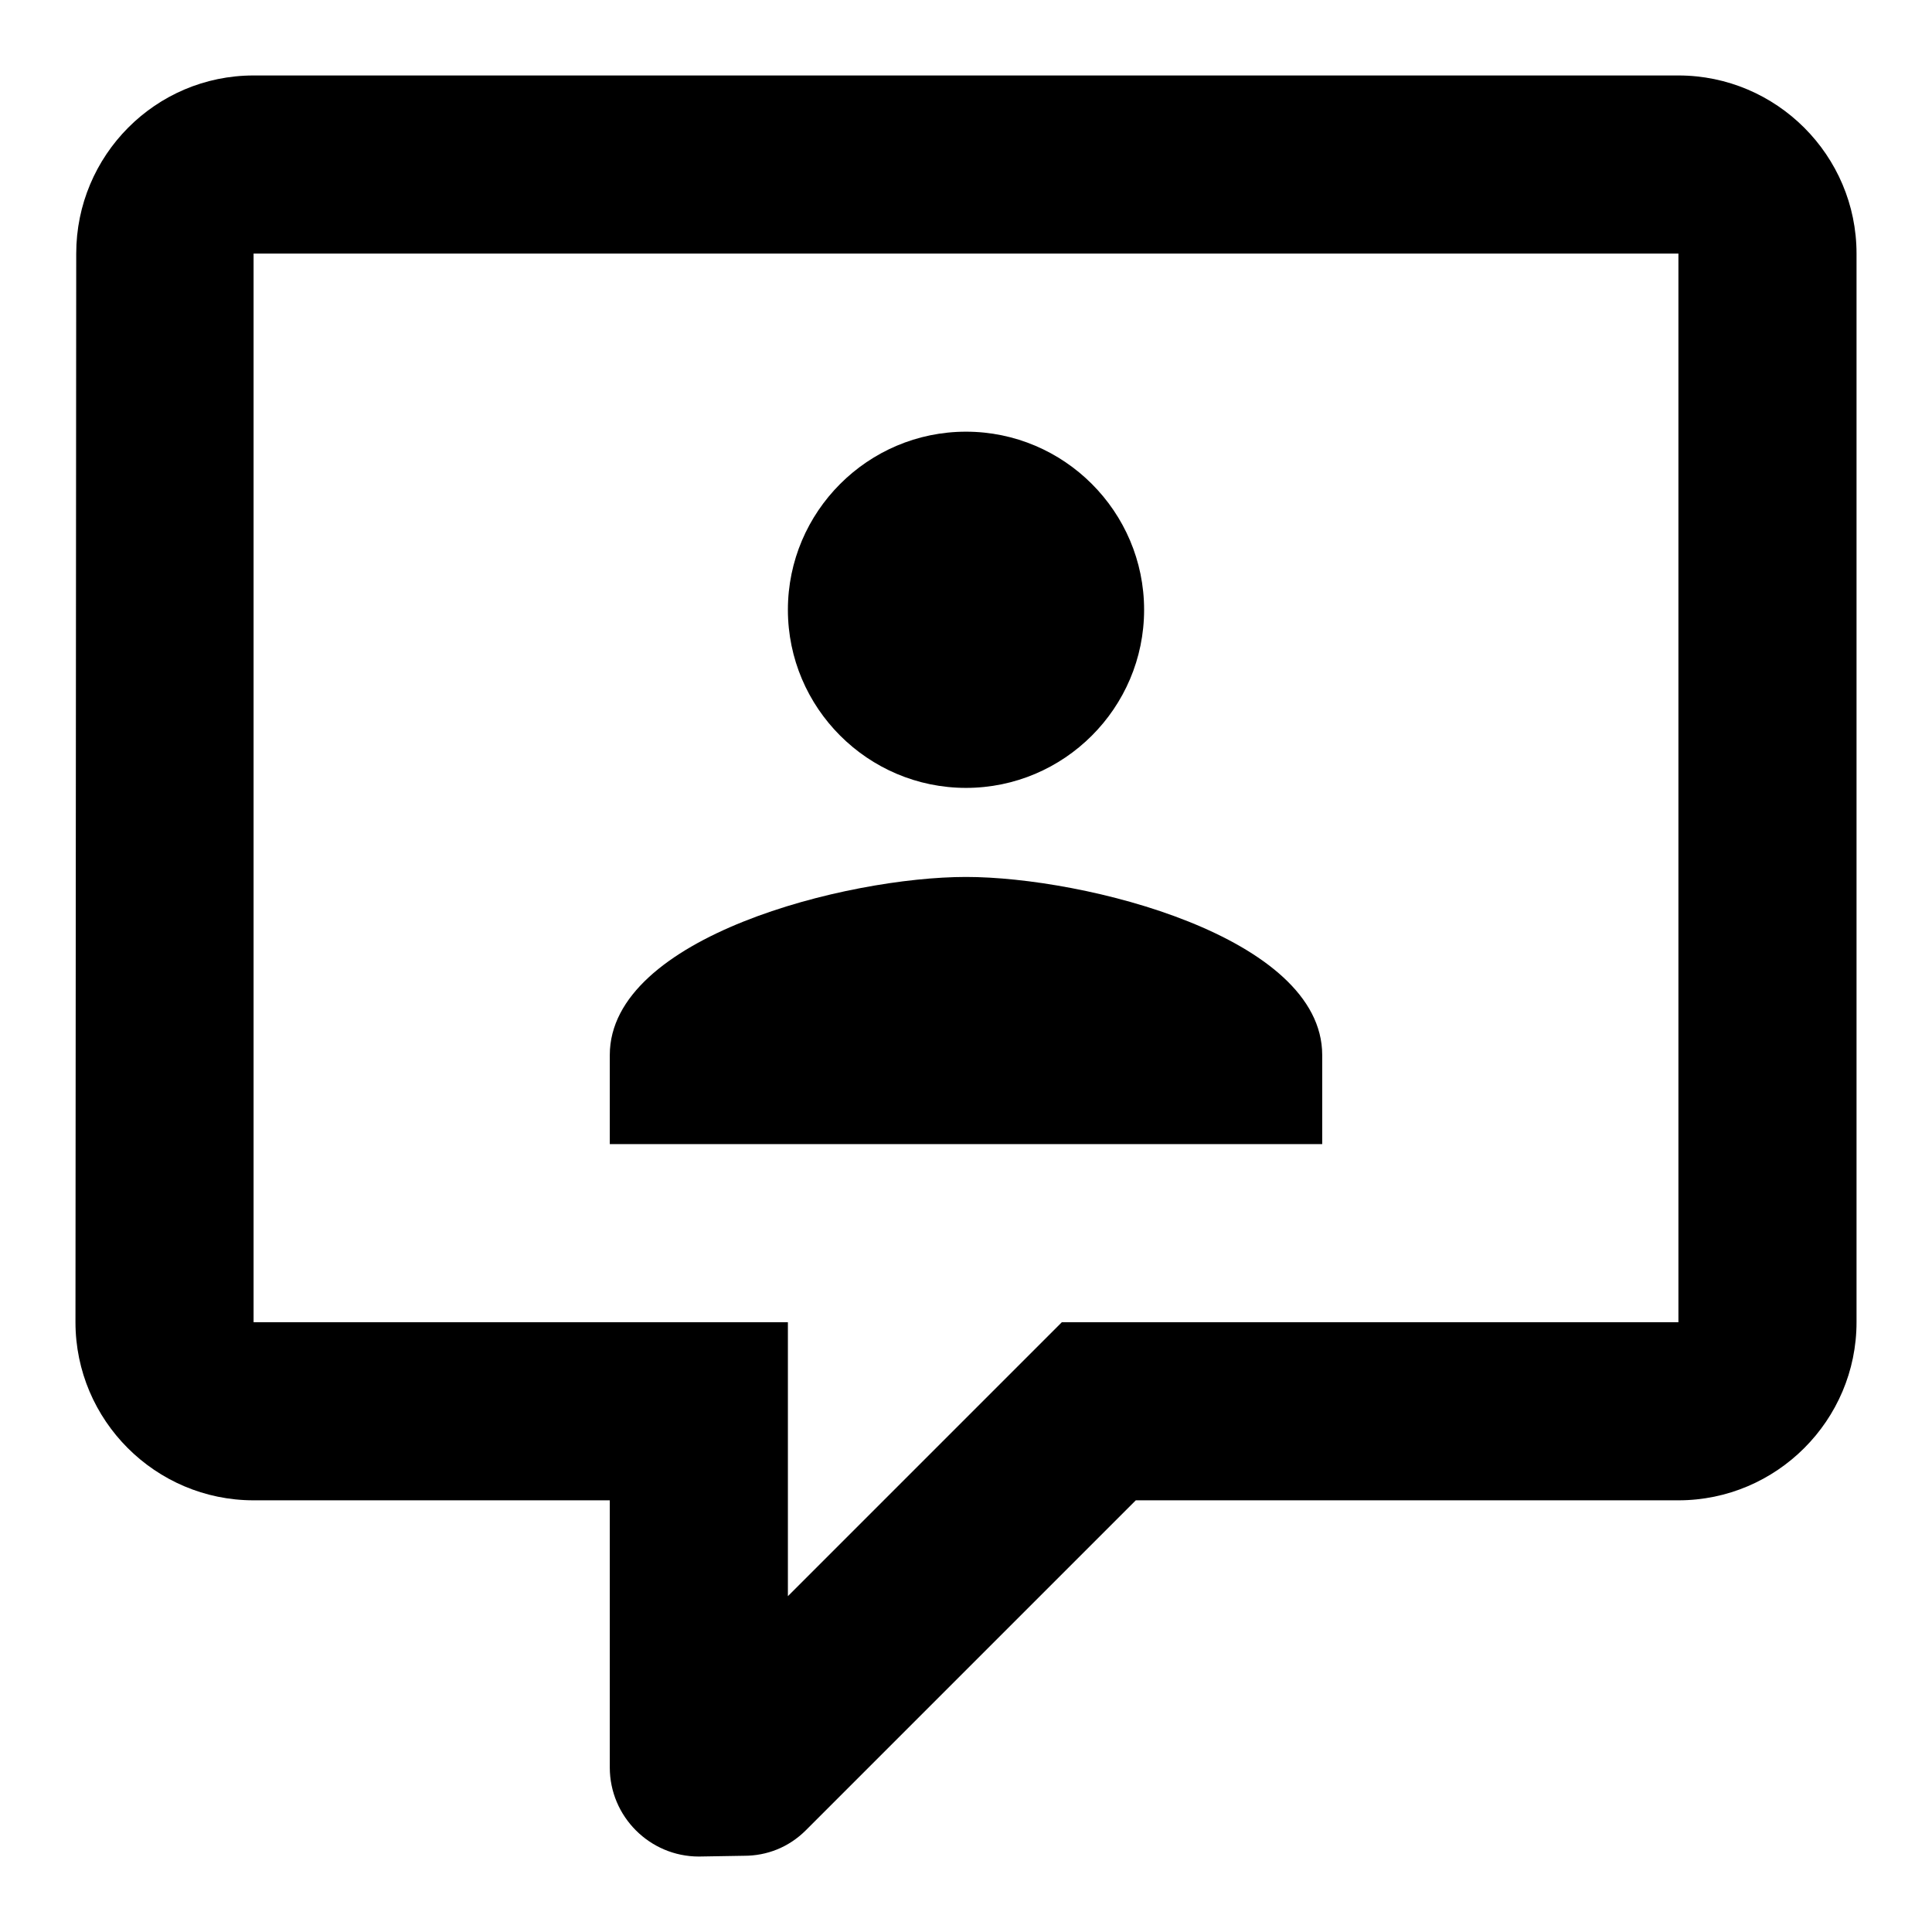 <?xml version="1.0" encoding="utf-8"?>
<!-- Svg Vector Icons : http://www.onlinewebfonts.com/icon -->
<!DOCTYPE svg PUBLIC "-//W3C//DTD SVG 1.1//EN" "http://www.w3.org/Graphics/SVG/1.1/DTD/svg11.dtd">
<svg version="1.1" xmlns="http://www.w3.org/2000/svg" xmlns:xlink="http://www.w3.org/1999/xlink" x="0px" y="0px" viewBox="0 0 256 256" enable-background="new 0 0 256 256" xml:space="preserve">
<g><g><path fill="#000000" d="M92.6,246c-6.5,0-11.8-5.3-11.8-11.8v-35.4H33.6c-13,0-23.6-10.6-23.6-23.6l0.1-141.6c0-13,10.5-23.6,23.5-23.6h188.8c13,0,23.6,10.6,23.6,23.6v141.6c0,13-10.6,23.6-23.6,23.6h-71.9l-43.7,43.7c-2.3,2.3-5.2,3.4-8.2,3.4l0,0L92.6,246L92.6,246z M104.4,175.2v36.3l36.3-36.3h81.7V33.6H33.6v141.6L104.4,175.2L104.4,175.2z M175.2,151.6H80.8v-11.8c0-15.7,31.5-23.6,47.2-23.6c15.7,0,47.2,7.9,47.2,23.6V151.6L175.2,151.6z M128,57.2c13,0,23.6,10.6,23.6,23.6c0,13-10.6,23.6-23.6,23.6c-13,0-23.6-10.6-23.6-23.6C104.4,67.8,115,57.2,128,57.2L128,57.2z"/></g></g>
</svg>